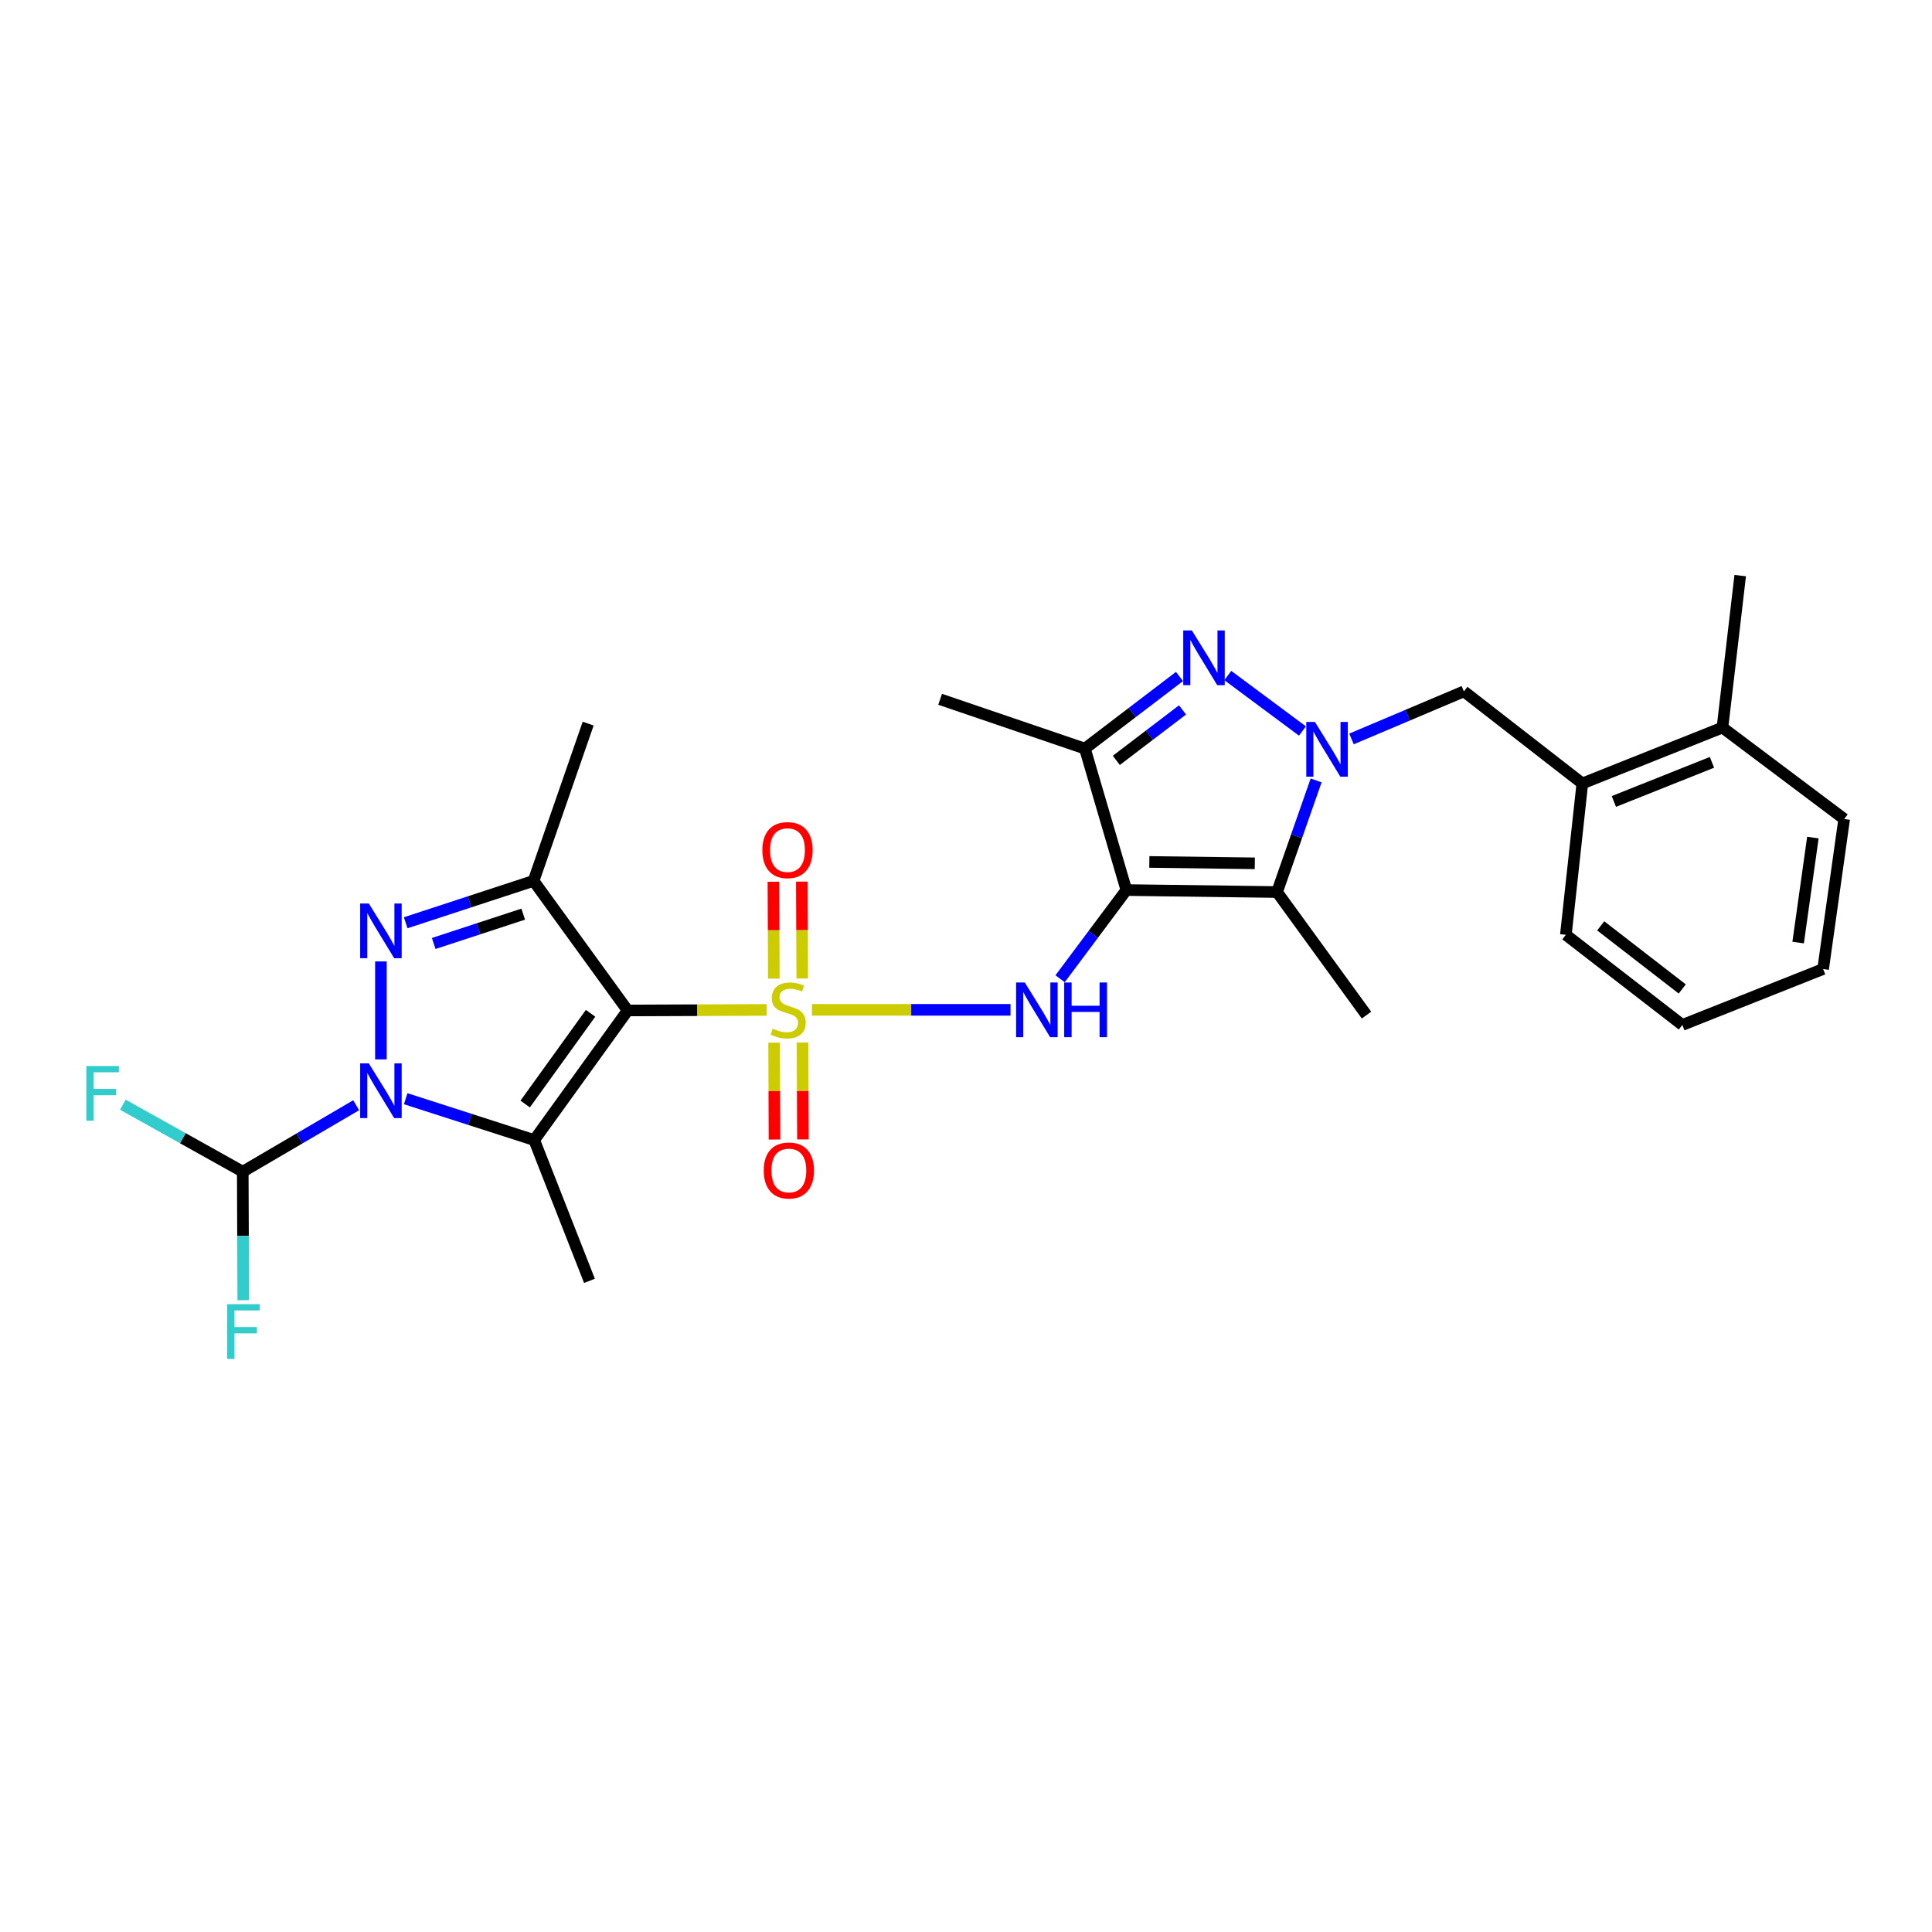 <?xml version='1.0' encoding='iso-8859-1'?>
<svg version='1.1' baseProfile='full'
              xmlns='http://www.w3.org/2000/svg'
                      xmlns:rdkit='http://www.rdkit.org/xml'
                      xmlns:xlink='http://www.w3.org/1999/xlink'
                  xml:space='preserve'
width='1000px' height='1000px' viewBox='0 0 1000 1000'>
<!-- END OF HEADER -->
<rect style='opacity:1.0;fill:#FFFFFF;stroke:none' width='1000' height='1000' x='0' y='0'> </rect>
<path class='bond-0' d='M 396.803,522.736 L 360.834,522.878' style='fill:none;fill-rule:evenodd;stroke:#CCCC00;stroke-width:6px;stroke-linecap:butt;stroke-linejoin:miter;stroke-opacity:1' />
<path class='bond-0' d='M 360.834,522.878 L 324.865,523.019' style='fill:none;fill-rule:evenodd;stroke:#000000;stroke-width:6px;stroke-linecap:butt;stroke-linejoin:miter;stroke-opacity:1' />
<path class='bond-8' d='M 420.259,522.693 L 471.649,522.693' style='fill:none;fill-rule:evenodd;stroke:#CCCC00;stroke-width:6px;stroke-linecap:butt;stroke-linejoin:miter;stroke-opacity:1' />
<path class='bond-8' d='M 471.649,522.693 L 523.039,522.693' style='fill:none;fill-rule:evenodd;stroke:#0000FF;stroke-width:6px;stroke-linecap:butt;stroke-linejoin:miter;stroke-opacity:1' />
<path class='bond-13' d='M 400.68,539.681 L 400.789,564.752' style='fill:none;fill-rule:evenodd;stroke:#CCCC00;stroke-width:6px;stroke-linecap:butt;stroke-linejoin:miter;stroke-opacity:1' />
<path class='bond-13' d='M 400.789,564.752 L 400.897,589.823' style='fill:none;fill-rule:evenodd;stroke:#FF0000;stroke-width:6px;stroke-linecap:butt;stroke-linejoin:miter;stroke-opacity:1' />
<path class='bond-13' d='M 415.387,539.617 L 415.496,564.688' style='fill:none;fill-rule:evenodd;stroke:#CCCC00;stroke-width:6px;stroke-linecap:butt;stroke-linejoin:miter;stroke-opacity:1' />
<path class='bond-13' d='M 415.496,564.688 L 415.604,589.759' style='fill:none;fill-rule:evenodd;stroke:#FF0000;stroke-width:6px;stroke-linecap:butt;stroke-linejoin:miter;stroke-opacity:1' />
<path class='bond-14' d='M 415.245,506.472 L 415.139,481.399' style='fill:none;fill-rule:evenodd;stroke:#CCCC00;stroke-width:6px;stroke-linecap:butt;stroke-linejoin:miter;stroke-opacity:1' />
<path class='bond-14' d='M 415.139,481.399 L 415.032,456.325' style='fill:none;fill-rule:evenodd;stroke:#FF0000;stroke-width:6px;stroke-linecap:butt;stroke-linejoin:miter;stroke-opacity:1' />
<path class='bond-14' d='M 400.538,506.535 L 400.432,481.461' style='fill:none;fill-rule:evenodd;stroke:#CCCC00;stroke-width:6px;stroke-linecap:butt;stroke-linejoin:miter;stroke-opacity:1' />
<path class='bond-14' d='M 400.432,481.461 L 400.325,456.387' style='fill:none;fill-rule:evenodd;stroke:#FF0000;stroke-width:6px;stroke-linecap:butt;stroke-linejoin:miter;stroke-opacity:1' />
<path class='bond-3' d='M 324.865,523.019 L 276.511,590.101' style='fill:none;fill-rule:evenodd;stroke:#000000;stroke-width:6px;stroke-linecap:butt;stroke-linejoin:miter;stroke-opacity:1' />
<path class='bond-3' d='M 305.681,524.482 L 271.833,571.438' style='fill:none;fill-rule:evenodd;stroke:#000000;stroke-width:6px;stroke-linecap:butt;stroke-linejoin:miter;stroke-opacity:1' />
<path class='bond-6' d='M 324.865,523.019 L 276.168,455.93' style='fill:none;fill-rule:evenodd;stroke:#000000;stroke-width:6px;stroke-linecap:butt;stroke-linejoin:miter;stroke-opacity:1' />
<path class='bond-1' d='M 583.001,460.693 L 565.856,483.646' style='fill:none;fill-rule:evenodd;stroke:#000000;stroke-width:6px;stroke-linecap:butt;stroke-linejoin:miter;stroke-opacity:1' />
<path class='bond-1' d='M 565.856,483.646 L 548.712,506.598' style='fill:none;fill-rule:evenodd;stroke:#0000FF;stroke-width:6px;stroke-linecap:butt;stroke-linejoin:miter;stroke-opacity:1' />
<path class='bond-7' d='M 583.001,460.693 L 660.99,461.715' style='fill:none;fill-rule:evenodd;stroke:#000000;stroke-width:6px;stroke-linecap:butt;stroke-linejoin:miter;stroke-opacity:1' />
<path class='bond-7' d='M 594.892,446.141 L 649.484,446.856' style='fill:none;fill-rule:evenodd;stroke:#000000;stroke-width:6px;stroke-linecap:butt;stroke-linejoin:miter;stroke-opacity:1' />
<path class='bond-10' d='M 583.001,460.693 L 561.545,387.476' style='fill:none;fill-rule:evenodd;stroke:#000000;stroke-width:6px;stroke-linecap:butt;stroke-linejoin:miter;stroke-opacity:1' />
<path class='bond-2' d='M 209.989,568.694 L 243.25,579.397' style='fill:none;fill-rule:evenodd;stroke:#0000FF;stroke-width:6px;stroke-linecap:butt;stroke-linejoin:miter;stroke-opacity:1' />
<path class='bond-2' d='M 243.25,579.397 L 276.511,590.101' style='fill:none;fill-rule:evenodd;stroke:#000000;stroke-width:6px;stroke-linecap:butt;stroke-linejoin:miter;stroke-opacity:1' />
<path class='bond-11' d='M 184.353,572.072 L 155.001,589.265' style='fill:none;fill-rule:evenodd;stroke:#0000FF;stroke-width:6px;stroke-linecap:butt;stroke-linejoin:miter;stroke-opacity:1' />
<path class='bond-11' d='M 155.001,589.265 L 125.648,606.458' style='fill:none;fill-rule:evenodd;stroke:#000000;stroke-width:6px;stroke-linecap:butt;stroke-linejoin:miter;stroke-opacity:1' />
<path class='bond-28' d='M 197.166,548.338 L 197.166,497.638' style='fill:none;fill-rule:evenodd;stroke:#0000FF;stroke-width:6px;stroke-linecap:butt;stroke-linejoin:miter;stroke-opacity:1' />
<path class='bond-17' d='M 276.511,590.101 L 305.116,662.975' style='fill:none;fill-rule:evenodd;stroke:#000000;stroke-width:6px;stroke-linecap:butt;stroke-linejoin:miter;stroke-opacity:1' />
<path class='bond-4' d='M 209.984,477.615 L 243.076,466.772' style='fill:none;fill-rule:evenodd;stroke:#0000FF;stroke-width:6px;stroke-linecap:butt;stroke-linejoin:miter;stroke-opacity:1' />
<path class='bond-4' d='M 243.076,466.772 L 276.168,455.93' style='fill:none;fill-rule:evenodd;stroke:#000000;stroke-width:6px;stroke-linecap:butt;stroke-linejoin:miter;stroke-opacity:1' />
<path class='bond-4' d='M 224.491,488.338 L 247.655,480.749' style='fill:none;fill-rule:evenodd;stroke:#0000FF;stroke-width:6px;stroke-linecap:butt;stroke-linejoin:miter;stroke-opacity:1' />
<path class='bond-4' d='M 247.655,480.749 L 270.819,473.159' style='fill:none;fill-rule:evenodd;stroke:#000000;stroke-width:6px;stroke-linecap:butt;stroke-linejoin:miter;stroke-opacity:1' />
<path class='bond-5' d='M 681.228,403.945 L 671.109,432.83' style='fill:none;fill-rule:evenodd;stroke:#0000FF;stroke-width:6px;stroke-linecap:butt;stroke-linejoin:miter;stroke-opacity:1' />
<path class='bond-5' d='M 671.109,432.83 L 660.99,461.715' style='fill:none;fill-rule:evenodd;stroke:#000000;stroke-width:6px;stroke-linecap:butt;stroke-linejoin:miter;stroke-opacity:1' />
<path class='bond-12' d='M 699.537,382.47 L 728.622,370.164' style='fill:none;fill-rule:evenodd;stroke:#0000FF;stroke-width:6px;stroke-linecap:butt;stroke-linejoin:miter;stroke-opacity:1' />
<path class='bond-12' d='M 728.622,370.164 L 757.706,357.857' style='fill:none;fill-rule:evenodd;stroke:#000000;stroke-width:6px;stroke-linecap:butt;stroke-linejoin:miter;stroke-opacity:1' />
<path class='bond-29' d='M 674.15,378.37 L 635.512,349.65' style='fill:none;fill-rule:evenodd;stroke:#0000FF;stroke-width:6px;stroke-linecap:butt;stroke-linejoin:miter;stroke-opacity:1' />
<path class='bond-20' d='M 276.168,455.93 L 304.438,374.542' style='fill:none;fill-rule:evenodd;stroke:#000000;stroke-width:6px;stroke-linecap:butt;stroke-linejoin:miter;stroke-opacity:1' />
<path class='bond-21' d='M 660.99,461.715 L 707.301,525.413' style='fill:none;fill-rule:evenodd;stroke:#000000;stroke-width:6px;stroke-linecap:butt;stroke-linejoin:miter;stroke-opacity:1' />
<path class='bond-9' d='M 610.506,350.151 L 586.025,368.814' style='fill:none;fill-rule:evenodd;stroke:#0000FF;stroke-width:6px;stroke-linecap:butt;stroke-linejoin:miter;stroke-opacity:1' />
<path class='bond-9' d='M 586.025,368.814 L 561.545,387.476' style='fill:none;fill-rule:evenodd;stroke:#000000;stroke-width:6px;stroke-linecap:butt;stroke-linejoin:miter;stroke-opacity:1' />
<path class='bond-9' d='M 612.078,367.446 L 594.942,380.51' style='fill:none;fill-rule:evenodd;stroke:#0000FF;stroke-width:6px;stroke-linecap:butt;stroke-linejoin:miter;stroke-opacity:1' />
<path class='bond-9' d='M 594.942,380.51 L 577.805,393.574' style='fill:none;fill-rule:evenodd;stroke:#000000;stroke-width:6px;stroke-linecap:butt;stroke-linejoin:miter;stroke-opacity:1' />
<path class='bond-22' d='M 561.545,387.476 L 486.611,361.951' style='fill:none;fill-rule:evenodd;stroke:#000000;stroke-width:6px;stroke-linecap:butt;stroke-linejoin:miter;stroke-opacity:1' />
<path class='bond-18' d='M 125.648,606.458 L 94.627,589.127' style='fill:none;fill-rule:evenodd;stroke:#000000;stroke-width:6px;stroke-linecap:butt;stroke-linejoin:miter;stroke-opacity:1' />
<path class='bond-18' d='M 94.627,589.127 L 63.606,571.796' style='fill:none;fill-rule:evenodd;stroke:#33CCCC;stroke-width:6px;stroke-linecap:butt;stroke-linejoin:miter;stroke-opacity:1' />
<path class='bond-19' d='M 125.648,606.458 L 125.782,639.716' style='fill:none;fill-rule:evenodd;stroke:#000000;stroke-width:6px;stroke-linecap:butt;stroke-linejoin:miter;stroke-opacity:1' />
<path class='bond-19' d='M 125.782,639.716 L 125.917,672.974' style='fill:none;fill-rule:evenodd;stroke:#33CCCC;stroke-width:6px;stroke-linecap:butt;stroke-linejoin:miter;stroke-opacity:1' />
<path class='bond-15' d='M 757.706,357.857 L 819.01,405.517' style='fill:none;fill-rule:evenodd;stroke:#000000;stroke-width:6px;stroke-linecap:butt;stroke-linejoin:miter;stroke-opacity:1' />
<path class='bond-16' d='M 819.01,405.517 L 891.541,376.585' style='fill:none;fill-rule:evenodd;stroke:#000000;stroke-width:6px;stroke-linecap:butt;stroke-linejoin:miter;stroke-opacity:1' />
<path class='bond-16' d='M 835.339,414.838 L 886.111,394.585' style='fill:none;fill-rule:evenodd;stroke:#000000;stroke-width:6px;stroke-linecap:butt;stroke-linejoin:miter;stroke-opacity:1' />
<path class='bond-23' d='M 819.01,405.517 L 810.488,483.857' style='fill:none;fill-rule:evenodd;stroke:#000000;stroke-width:6px;stroke-linecap:butt;stroke-linejoin:miter;stroke-opacity:1' />
<path class='bond-24' d='M 891.541,376.585 L 900.725,297.926' style='fill:none;fill-rule:evenodd;stroke:#000000;stroke-width:6px;stroke-linecap:butt;stroke-linejoin:miter;stroke-opacity:1' />
<path class='bond-25' d='M 891.541,376.585 L 954.545,423.917' style='fill:none;fill-rule:evenodd;stroke:#000000;stroke-width:6px;stroke-linecap:butt;stroke-linejoin:miter;stroke-opacity:1' />
<path class='bond-26' d='M 810.488,483.857 L 870.772,530.512' style='fill:none;fill-rule:evenodd;stroke:#000000;stroke-width:6px;stroke-linecap:butt;stroke-linejoin:miter;stroke-opacity:1' />
<path class='bond-26' d='M 828.532,479.225 L 870.731,511.883' style='fill:none;fill-rule:evenodd;stroke:#000000;stroke-width:6px;stroke-linecap:butt;stroke-linejoin:miter;stroke-opacity:1' />
<path class='bond-30' d='M 954.545,423.917 L 943.646,501.563' style='fill:none;fill-rule:evenodd;stroke:#000000;stroke-width:6px;stroke-linecap:butt;stroke-linejoin:miter;stroke-opacity:1' />
<path class='bond-30' d='M 938.346,433.52 L 930.716,487.872' style='fill:none;fill-rule:evenodd;stroke:#000000;stroke-width:6px;stroke-linecap:butt;stroke-linejoin:miter;stroke-opacity:1' />
<path class='bond-27' d='M 870.772,530.512 L 943.646,501.563' style='fill:none;fill-rule:evenodd;stroke:#000000;stroke-width:6px;stroke-linecap:butt;stroke-linejoin:miter;stroke-opacity:1' />
<path  class='atom-0' d='M 399.961 532.413
Q 400.281 532.533, 401.601 533.093
Q 402.921 533.653, 404.361 534.013
Q 405.841 534.333, 407.281 534.333
Q 409.961 534.333, 411.521 533.053
Q 413.081 531.733, 413.081 529.453
Q 413.081 527.893, 412.281 526.933
Q 411.521 525.973, 410.321 525.453
Q 409.121 524.933, 407.121 524.333
Q 404.601 523.573, 403.081 522.853
Q 401.601 522.133, 400.521 520.613
Q 399.481 519.093, 399.481 516.533
Q 399.481 512.973, 401.881 510.773
Q 404.321 508.573, 409.121 508.573
Q 412.401 508.573, 416.121 510.133
L 415.201 513.213
Q 411.801 511.813, 409.241 511.813
Q 406.481 511.813, 404.961 512.973
Q 403.441 514.093, 403.481 516.053
Q 403.481 517.573, 404.241 518.493
Q 405.041 519.413, 406.161 519.933
Q 407.321 520.453, 409.241 521.053
Q 411.801 521.853, 413.321 522.653
Q 414.841 523.453, 415.921 525.093
Q 417.041 526.693, 417.041 529.453
Q 417.041 533.373, 414.401 535.493
Q 411.801 537.573, 407.441 537.573
Q 404.921 537.573, 403.001 537.013
Q 401.121 536.493, 398.881 535.573
L 399.961 532.413
' fill='#CCCC00'/>
<path  class='atom-3' d='M 190.906 550.407
L 200.186 565.407
Q 201.106 566.887, 202.586 569.567
Q 204.066 572.247, 204.146 572.407
L 204.146 550.407
L 207.906 550.407
L 207.906 578.727
L 204.026 578.727
L 194.066 562.327
Q 192.906 560.407, 191.666 558.207
Q 190.466 556.007, 190.106 555.327
L 190.106 578.727
L 186.426 578.727
L 186.426 550.407
L 190.906 550.407
' fill='#0000FF'/>
<path  class='atom-5' d='M 190.906 467.655
L 200.186 482.655
Q 201.106 484.135, 202.586 486.815
Q 204.066 489.495, 204.146 489.655
L 204.146 467.655
L 207.906 467.655
L 207.906 495.975
L 204.026 495.975
L 194.066 479.575
Q 192.906 477.655, 191.666 475.455
Q 190.466 473.255, 190.106 472.575
L 190.106 495.975
L 186.426 495.975
L 186.426 467.655
L 190.906 467.655
' fill='#0000FF'/>
<path  class='atom-6' d='M 680.614 373.667
L 689.894 388.667
Q 690.814 390.147, 692.294 392.827
Q 693.774 395.507, 693.854 395.667
L 693.854 373.667
L 697.614 373.667
L 697.614 401.987
L 693.734 401.987
L 683.774 385.587
Q 682.614 383.667, 681.374 381.467
Q 680.174 379.267, 679.814 378.587
L 679.814 401.987
L 676.134 401.987
L 676.134 373.667
L 680.614 373.667
' fill='#0000FF'/>
<path  class='atom-9' d='M 530.429 508.533
L 539.709 523.533
Q 540.629 525.013, 542.109 527.693
Q 543.589 530.373, 543.669 530.533
L 543.669 508.533
L 547.429 508.533
L 547.429 536.853
L 543.549 536.853
L 533.589 520.453
Q 532.429 518.533, 531.189 516.333
Q 529.989 514.133, 529.629 513.453
L 529.629 536.853
L 525.949 536.853
L 525.949 508.533
L 530.429 508.533
' fill='#0000FF'/>
<path  class='atom-9' d='M 550.829 508.533
L 554.669 508.533
L 554.669 520.573
L 569.149 520.573
L 569.149 508.533
L 572.989 508.533
L 572.989 536.853
L 569.149 536.853
L 569.149 523.773
L 554.669 523.773
L 554.669 536.853
L 550.829 536.853
L 550.829 508.533
' fill='#0000FF'/>
<path  class='atom-10' d='M 616.924 326.327
L 626.204 341.327
Q 627.124 342.807, 628.604 345.487
Q 630.084 348.167, 630.164 348.327
L 630.164 326.327
L 633.924 326.327
L 633.924 354.647
L 630.044 354.647
L 620.084 338.247
Q 618.924 336.327, 617.684 334.127
Q 616.484 331.927, 616.124 331.247
L 616.124 354.647
L 612.444 354.647
L 612.444 326.327
L 616.924 326.327
' fill='#0000FF'/>
<path  class='atom-14' d='M 395.32 605.844
Q 395.32 599.044, 398.68 595.244
Q 402.04 591.444, 408.32 591.444
Q 414.6 591.444, 417.96 595.244
Q 421.32 599.044, 421.32 605.844
Q 421.32 612.724, 417.92 616.644
Q 414.52 620.524, 408.32 620.524
Q 402.08 620.524, 398.68 616.644
Q 395.32 612.764, 395.32 605.844
M 408.32 617.324
Q 412.64 617.324, 414.96 614.444
Q 417.32 611.524, 417.32 605.844
Q 417.32 600.284, 414.96 597.484
Q 412.64 594.644, 408.32 594.644
Q 404 594.644, 401.64 597.444
Q 399.32 600.244, 399.32 605.844
Q 399.32 611.564, 401.64 614.444
Q 404 617.324, 408.32 617.324
' fill='#FF0000'/>
<path  class='atom-15' d='M 394.609 440.012
Q 394.609 433.212, 397.969 429.412
Q 401.329 425.612, 407.609 425.612
Q 413.889 425.612, 417.249 429.412
Q 420.609 433.212, 420.609 440.012
Q 420.609 446.892, 417.209 450.812
Q 413.809 454.692, 407.609 454.692
Q 401.369 454.692, 397.969 450.812
Q 394.609 446.932, 394.609 440.012
M 407.609 451.492
Q 411.929 451.492, 414.249 448.612
Q 416.609 445.692, 416.609 440.012
Q 416.609 434.452, 414.249 431.652
Q 411.929 428.812, 407.609 428.812
Q 403.289 428.812, 400.929 431.612
Q 398.609 434.412, 398.609 440.012
Q 398.609 445.732, 400.929 448.612
Q 403.289 451.492, 407.609 451.492
' fill='#FF0000'/>
<path  class='atom-19' d='M 44.689 551.772
L 61.529 551.772
L 61.529 555.012
L 48.489 555.012
L 48.489 563.612
L 60.089 563.612
L 60.089 566.892
L 48.489 566.892
L 48.489 580.092
L 44.689 580.092
L 44.689 551.772
' fill='#33CCCC'/>
<path  class='atom-20' d='M 117.563 675.043
L 134.403 675.043
L 134.403 678.283
L 121.363 678.283
L 121.363 686.883
L 132.963 686.883
L 132.963 690.163
L 121.363 690.163
L 121.363 703.363
L 117.563 703.363
L 117.563 675.043
' fill='#33CCCC'/>
</svg>
